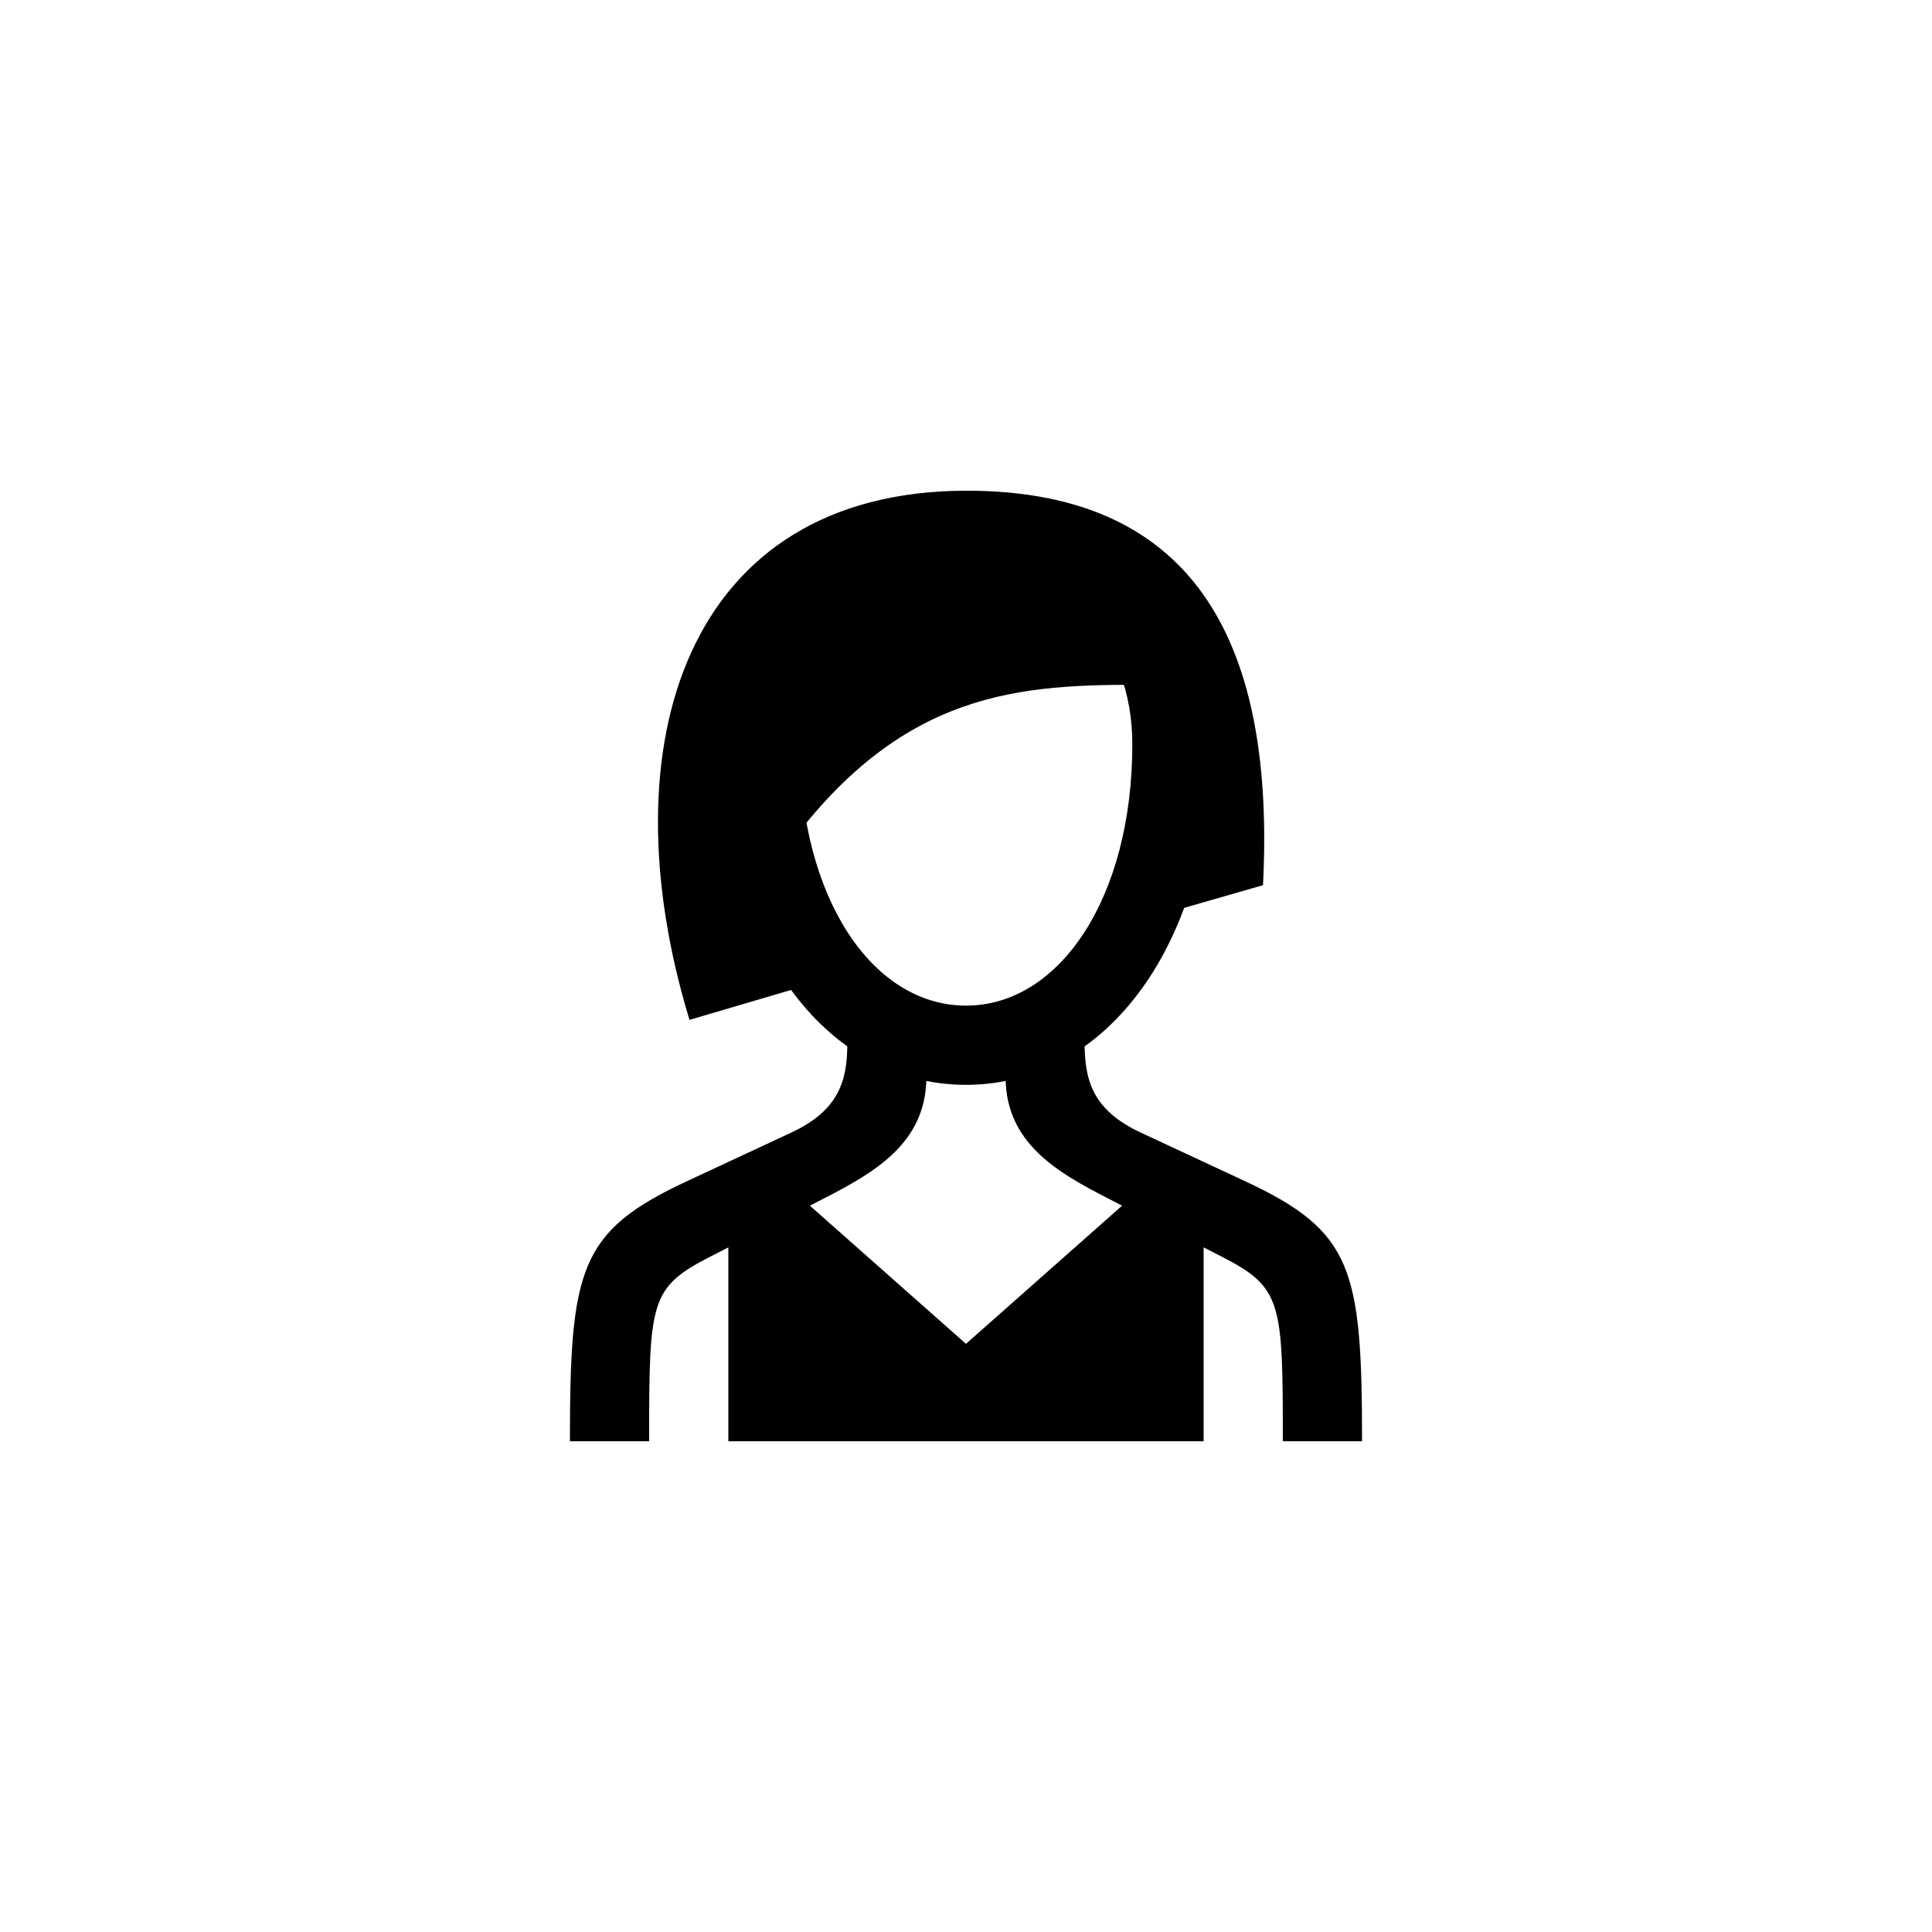 <?xml version="1.0" encoding="UTF-8"?>
<!-- Uploaded to: SVG Repo, www.svgrepo.com, Generator: SVG Repo Mixer Tools -->
<svg fill="#000000" width="800px" height="800px" version="1.1" viewBox="144 144 512 512" xmlns="http://www.w3.org/2000/svg">
 <path d="m326.73 414.27 28.551-8.398c2.731-5.039-9.656-27.289-6.719-31.488 31.277-46.391 62.977-48.91 96.562-48.91h5.668l-4.199 62.348 32.117-9.238c3.148-61.926-16.375-104.54-78.512-104.54-74.312 0-95.723 67.176-73.473 140.23zm10.289 111.68h20.992v-62.977h-20.992zm10.496 0h104.96l-10.496-62.977-41.984 37.156-41.984-37.156zm94.465 0h20.992v-62.977h-20.992zm-41.984-115.45c-24.77 0-44.082-28.551-44.082-69.273 0-27.289 18.055-46.184 44.082-46.184 26.031 0 44.082 18.895 44.082 46.184 0 40.723-19.312 69.273-44.082 69.273zm0 20.992c37.574 0 65.074-37.996 65.074-90.266 0-38.836-27.5-67.176-65.074-67.176s-65.074 28.34-65.074 67.176c0 52.27 27.5 90.266 65.074 90.266zm-104.96 94.461h20.992c0-37.156 0.211-40.723 16.164-48.91l27.078-13.855c14.273-7.348 30.23-14.906 30.23-33.797v-16.793h-20.992c0 12.594 1.891 23.723-14.695 31.488l-27.918 13.016c-28.34 13.227-30.859 23.09-30.859 68.855zm209.92 0c0-45.762-2.519-55.629-30.859-68.855l-27.918-13.016c-16.582-7.766-14.695-18.895-14.695-31.488h-20.992v16.793c0 18.895 15.953 26.449 30.23 33.797l27.078 13.855c15.953 8.188 16.164 11.965 16.164 48.91zm-104.75-145.05h13.645-13.645-13.645 13.645z"/>
</svg>